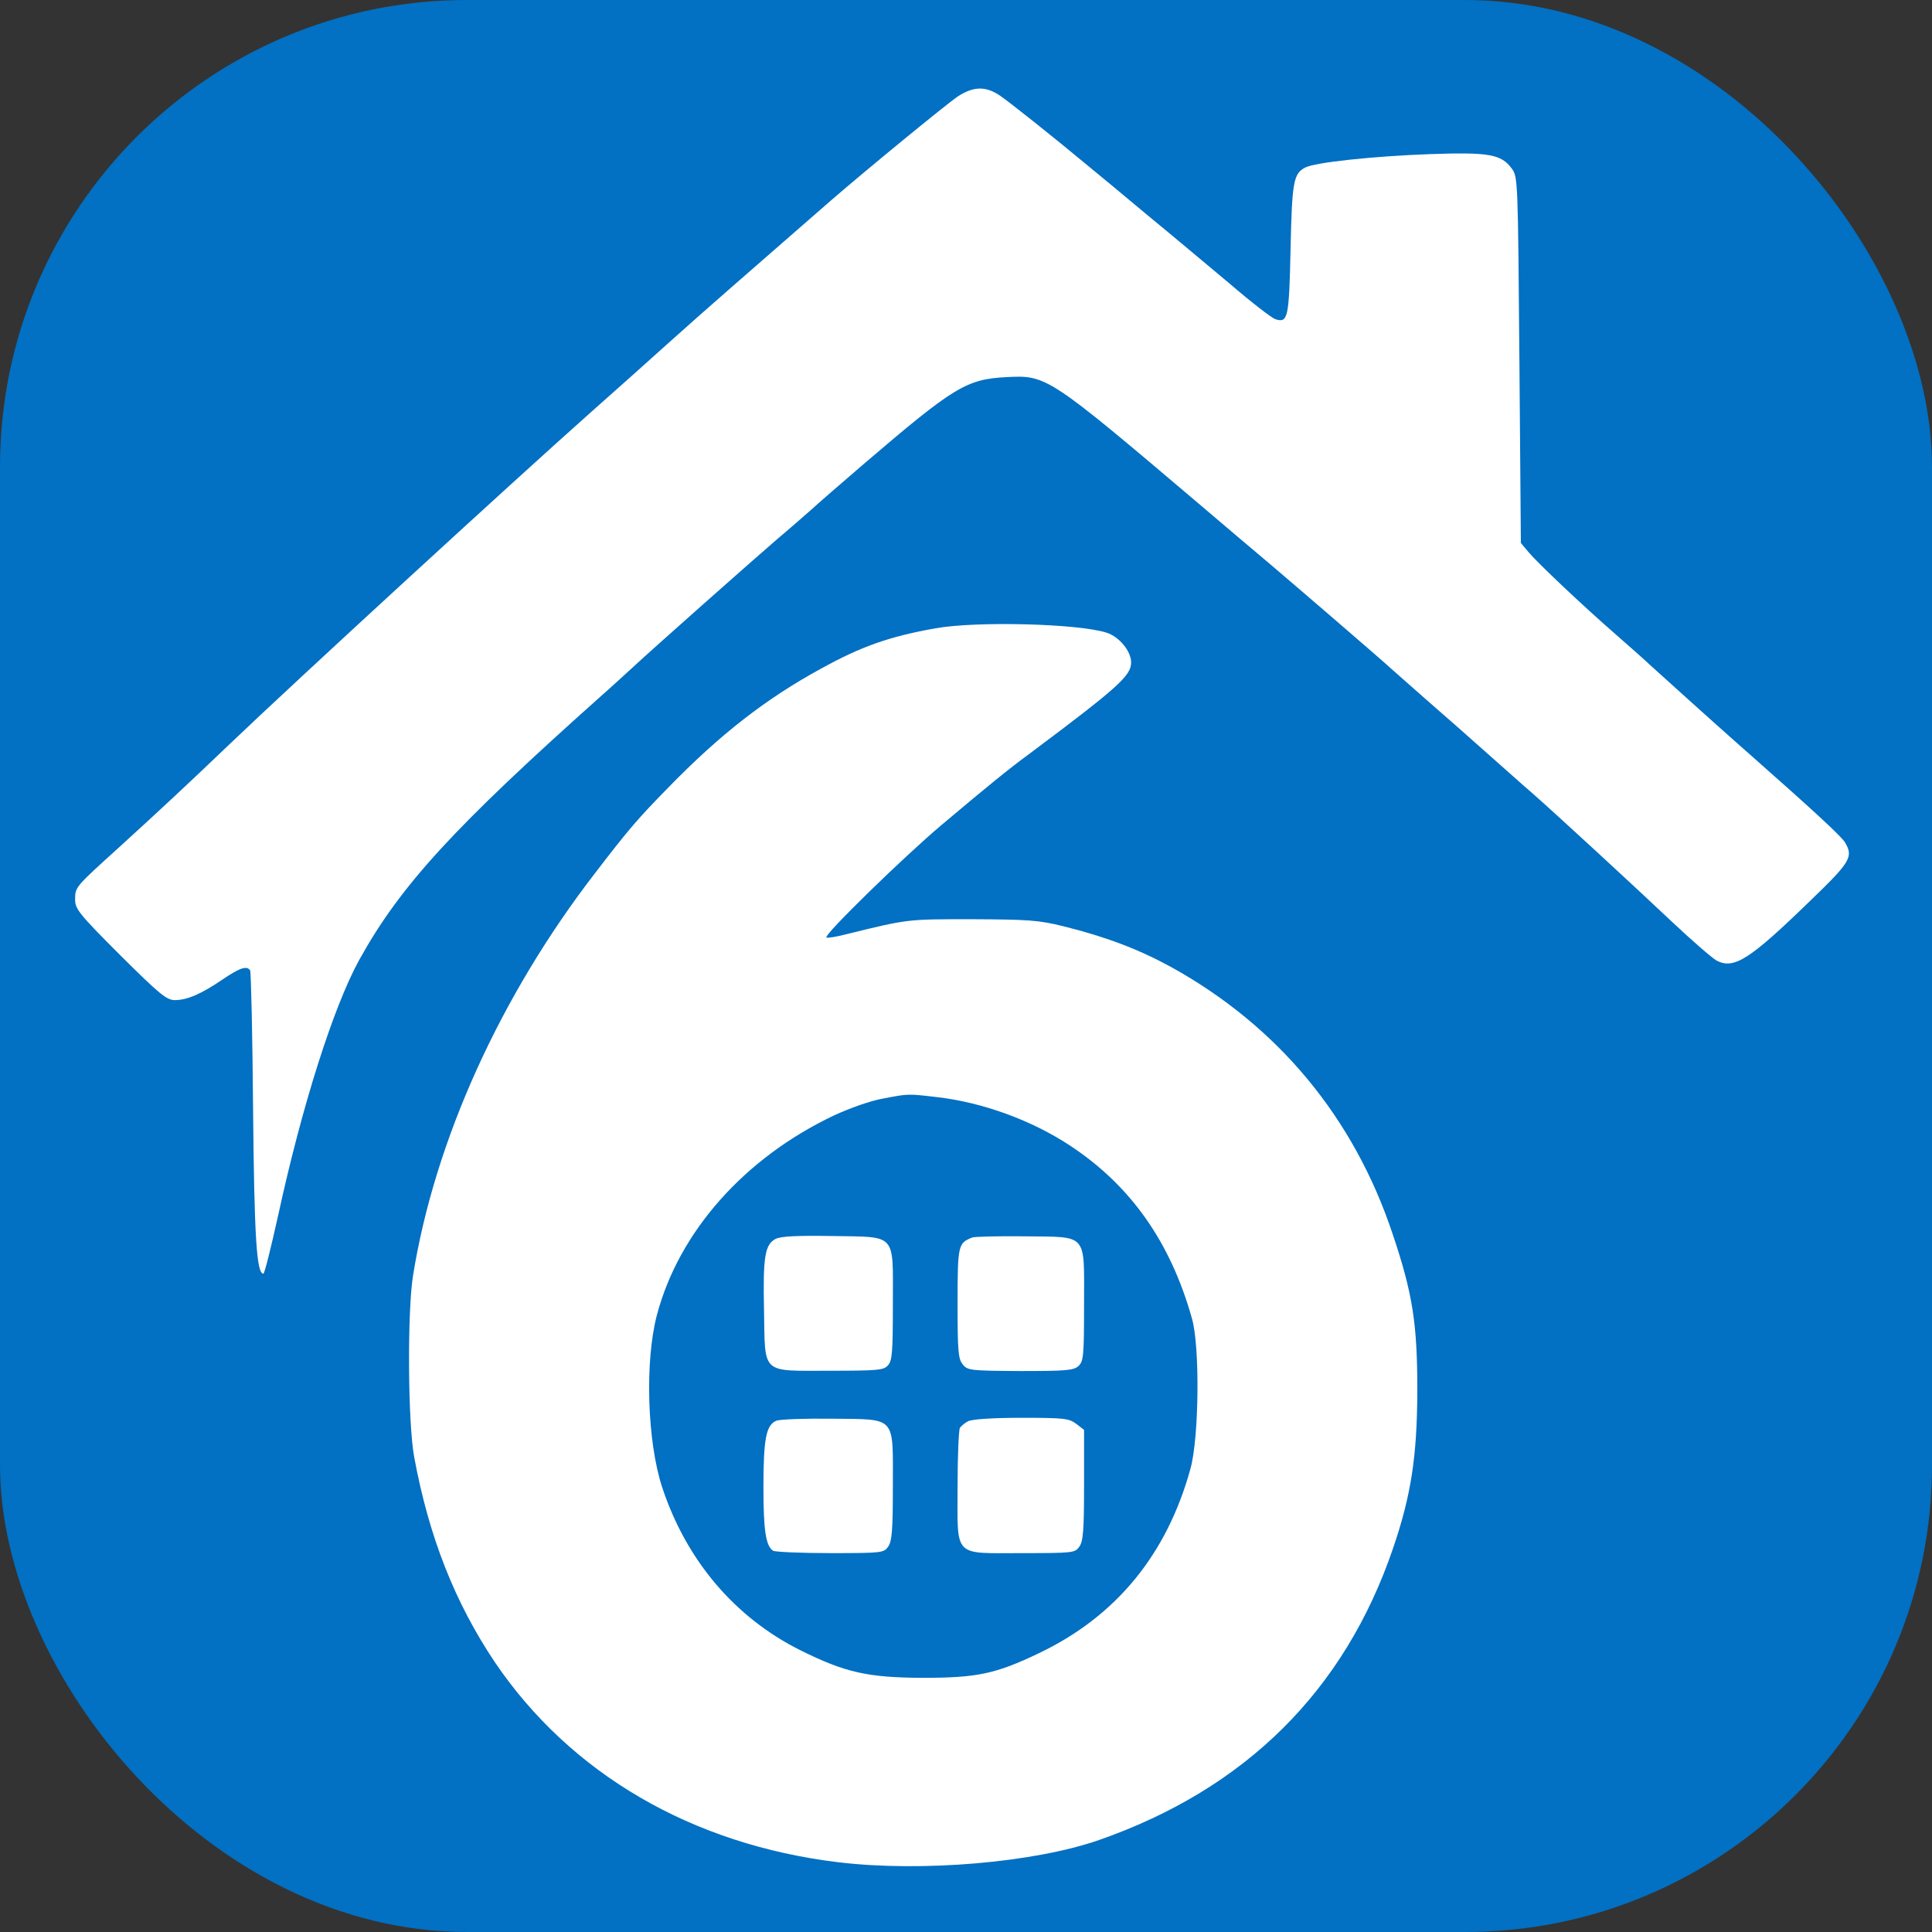 <svg width="600" height="600" viewBox="0 0 600 600" fill="none" xmlns="http://www.w3.org/2000/svg">
<rect x="0" y="0" width="600" height="600" fill="#333333" stroke="none"/>
<g clip-path="url(#clip0_3041_1349)">
<rect width="600" height="600" rx="145" fill="#0270C3"/>
<path d="M297.292 30.053C293.638 32.611 269.704 52.16 258.011 62.3C231.611 85.32 218.365 96.831 208.316 105.874C201.83 111.721 190.685 121.678 183.651 127.89C158.895 149.906 91.935 211.385 71.289 231.117C58.318 243.541 49.274 251.945 37.033 263.09C23.239 275.605 23.33 275.422 23.33 279.442C23.33 282.273 24.609 283.918 37.307 296.616C49.548 308.765 51.74 310.592 54.298 310.592C58.135 310.592 62.52 308.674 69.097 304.198C74.487 300.544 76.679 299.813 77.684 301.366C77.958 301.914 78.415 321.28 78.597 344.575C78.963 384.221 79.694 395.549 81.795 395.549C82.16 395.549 84.17 387.419 86.362 377.553C93.762 343.479 103.536 312.693 111.575 298.077C124.456 274.874 140.99 256.878 187.305 215.587C189.315 213.851 193.152 210.289 195.984 207.731C202.744 201.428 234.442 173.383 241.659 167.171C244.948 164.431 249.424 160.502 251.708 158.493C253.992 156.392 261.574 149.814 268.608 143.785C296.287 120.125 300.124 117.75 312.639 117.111C325.063 116.471 325.52 116.745 373.113 157.122C379.325 162.421 389.009 170.642 394.672 175.393C404.447 183.706 430.116 205.813 432.218 207.822C432.766 208.279 437.699 212.664 443.088 217.414C448.569 222.164 457.156 229.747 462.272 234.314C467.388 238.79 473.326 244.18 475.609 246.098C482.917 252.493 507.674 275.331 519.275 286.293C525.487 292.139 531.699 297.529 533.161 298.351C538.55 301.092 543.392 297.986 562.21 279.716C574.725 267.657 575.639 266.104 572.99 261.628C571.985 259.892 563.946 252.402 544.488 235.228C537.271 228.924 519.092 212.573 512.972 207C511.236 205.356 506.303 200.971 502.01 197.226C491.413 187.999 477.528 174.845 474.696 171.465L472.321 168.633L471.864 111.812C471.407 55.905 471.407 54.901 469.489 52.343C466.2 47.867 462.363 47.227 444.002 47.867C426.462 48.506 408.284 50.424 405.269 52.069C401.706 53.987 401.25 56.454 400.793 77.373C400.336 98.932 399.971 100.393 396.043 99.115C394.946 98.749 388.643 93.907 382.066 88.244C375.397 82.671 363.887 72.988 356.305 66.776C348.814 60.473 340.592 53.713 338.035 51.612C327.621 42.934 313.735 31.88 310.538 29.688C306.062 26.673 302.316 26.764 297.292 30.053Z" fill="white"/>
<path d="M290.532 195.126C276.099 197.684 267.42 200.79 254.997 207.641C237.731 217.05 223.389 228.286 207.494 244.638C198.085 254.23 195.253 257.519 184.748 271.221C155.424 309.223 135.053 354.077 128.293 396.007C126.466 406.969 126.648 442.23 128.658 452.645C133.226 477.309 141.265 497.681 153.688 516.225C177.166 550.847 214.894 572.863 260.386 578.344C286.421 581.45 321.318 578.435 341.415 571.401C386.816 555.506 417.51 525.086 432.583 480.963C438.247 464.429 440.074 452.37 440.165 432.091C440.165 411.171 438.795 401.945 432.492 383.218C420.434 347.043 396.865 318.632 363.613 300.271C353.564 294.79 343.516 290.953 330.27 287.664C322.505 285.746 319.399 285.563 301.951 285.472C281.671 285.472 282.128 285.381 262.853 290.131C259.656 290.953 256.824 291.41 256.641 291.136C255.819 290.314 280.758 266.014 292.359 256.24C306.701 244.181 312.913 239.066 319.765 234.041C347.353 213.396 351.281 209.833 351.281 205.723C351.281 202.251 347.627 197.775 343.699 196.496C334.929 193.664 303.23 192.842 290.532 195.126ZM291.172 340.739C305.24 342.384 320.495 347.956 332.371 355.812C351.189 368.236 363.522 385.776 370.19 409.527C372.657 418.205 372.383 446.341 369.734 456.024C362.426 482.699 346.622 501.974 322.688 513.393C309.168 519.879 303.413 521.066 286.421 521.066C269.43 520.975 262.487 519.422 248.511 512.479C228.231 502.34 213.158 484.617 205.667 461.962C201.008 447.894 200.186 422.773 204.023 408.339C210.874 382.487 231.245 359.558 259.016 346.403C263.949 344.119 270.435 341.836 274.089 341.196C282.219 339.643 281.763 339.643 291.172 340.739Z" fill="white"/>
<path d="M240.838 384.77C237.549 386.505 236.91 390.342 237.275 406.968C237.64 427.065 236.179 425.695 257.646 425.695C272.628 425.695 274.455 425.512 275.734 424.051C277.104 422.589 277.287 419.849 277.287 404.958C277.287 382.577 278.748 384.222 258.194 383.856C247.324 383.674 242.391 383.948 240.838 384.77Z" fill="white"/>
<path d="M301.95 384.314C297.566 386.049 297.383 386.597 297.383 404.685C297.383 419.667 297.566 422.042 299.027 423.777C300.489 425.604 301.494 425.696 316.841 425.787C331.091 425.787 333.375 425.604 334.928 424.234C336.481 422.773 336.664 421.22 336.664 405.142C336.664 382.578 338.034 384.222 318.028 383.948C309.989 383.857 302.681 384.04 301.95 384.314Z" fill="white"/>
<path d="M241.111 441.226C237.914 442.505 237.092 446.89 237.092 461.871C237.092 475.3 237.823 480.142 240.106 481.603C240.746 481.969 248.693 482.334 257.828 482.334C273.998 482.334 274.454 482.243 275.825 480.324C277.012 478.68 277.286 475.209 277.286 461.689C277.286 439.399 278.565 440.861 258.377 440.587C249.972 440.495 242.116 440.769 241.111 441.226Z" fill="white"/>
<path d="M300.581 441.409C299.576 441.957 298.48 442.871 298.115 443.419C297.749 443.967 297.384 452.097 297.384 461.506C297.384 483.979 295.74 482.335 317.39 482.335C333.376 482.335 333.833 482.243 335.203 480.325C336.391 478.68 336.665 475.209 336.665 461.232V444.058L334.29 442.231C332.006 440.496 330.636 440.313 317.116 440.313C307.889 440.313 301.769 440.77 300.581 441.409Z" fill="white"/>
</g>
<defs>
<clipPath id="clip0_3041_1349">
<rect width="600" height="600" rx="145" fill="white"/>
</clipPath>
</defs>
</svg>
